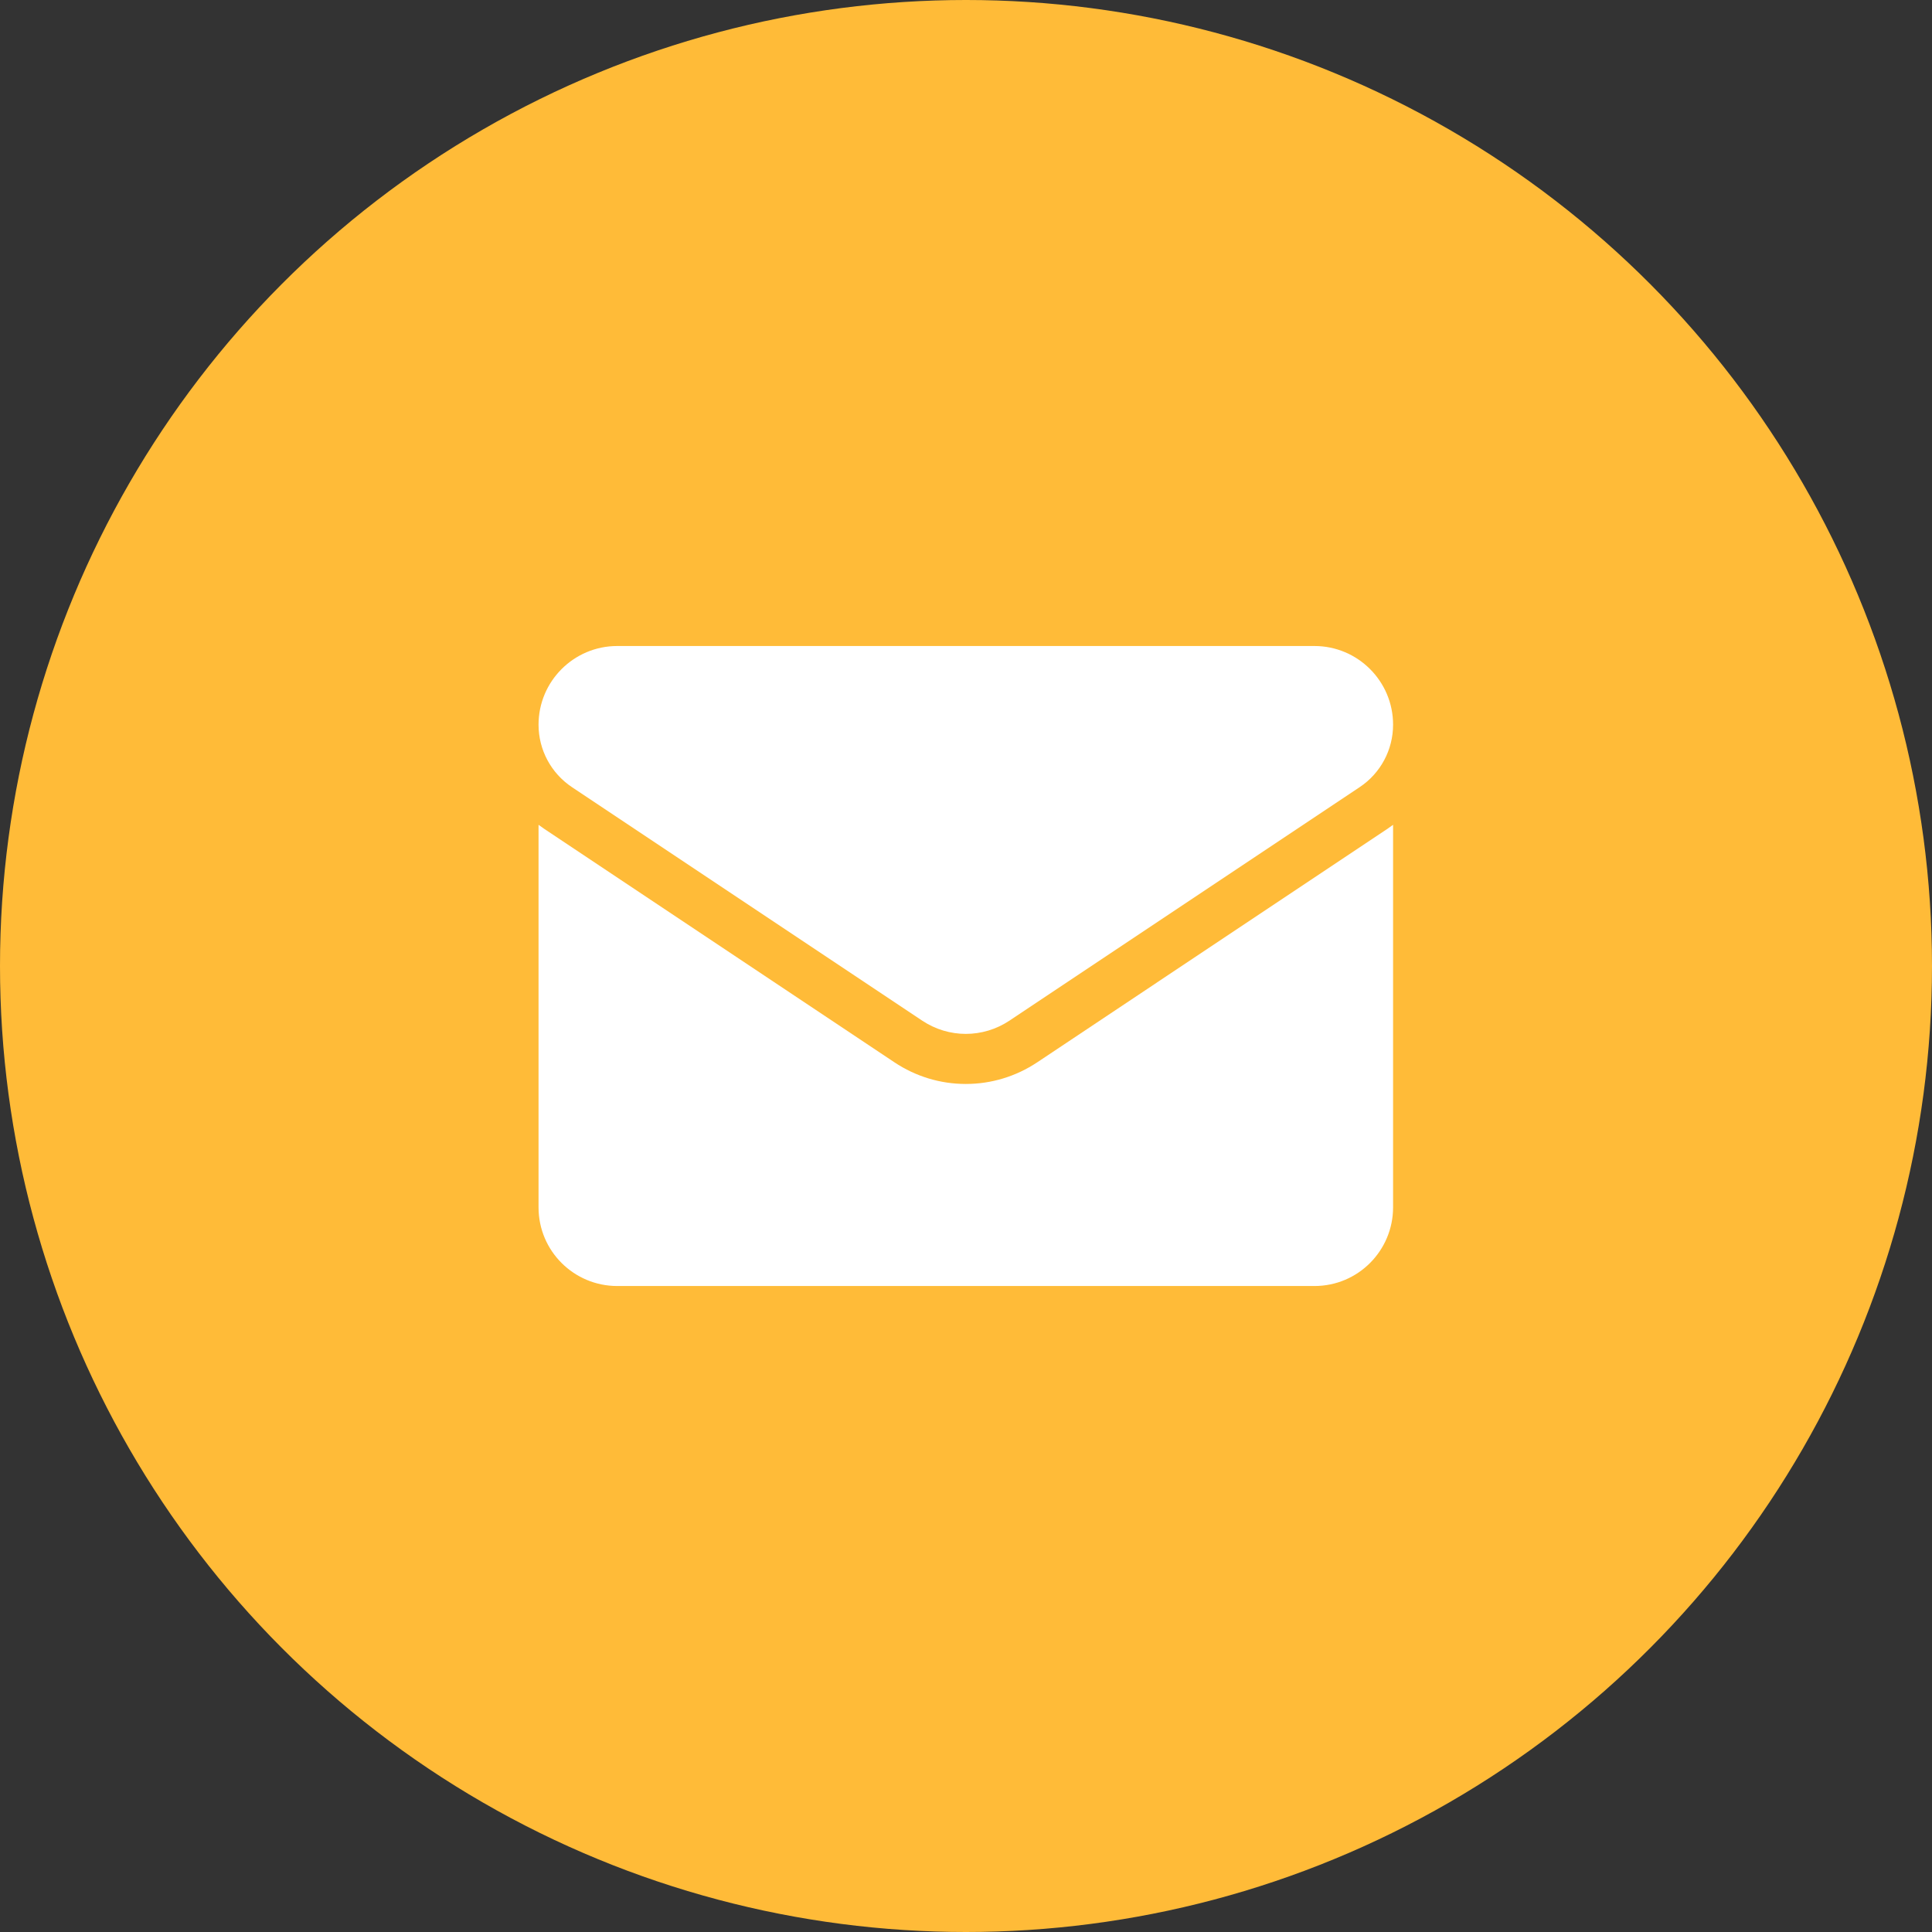 <svg width="72" height="72" viewBox="0 0 72 72" fill="none" xmlns="http://www.w3.org/2000/svg">
<rect x="0" y="0" width="72" height="72" fill="#333333" stroke="none"/>
<circle cx="36" cy="36" r="36" fill="#FFBB38"/>
<g clip-path="url(#clip0_311_14900)">
<path d="M38.655 39.589C37.862 40.117 36.942 40.396 35.993 40.396C35.045 40.396 34.124 40.117 33.332 39.589L20.282 30.889C20.21 30.84 20.139 30.79 20.07 30.738V44.994C20.07 46.629 21.397 47.926 23.002 47.926H48.985C50.619 47.926 51.916 46.599 51.916 44.994V30.738C51.847 30.79 51.776 30.841 51.704 30.889L38.655 39.589Z" fill="white"/>
<path d="M21.317 29.336L34.367 38.036C34.861 38.365 35.427 38.53 35.993 38.53C36.559 38.53 37.126 38.365 37.62 38.036L50.669 29.336C51.45 28.816 51.916 27.945 51.916 27.005C51.916 25.389 50.602 24.075 48.986 24.075H23.001C21.385 24.075 20.07 25.389 20.07 27.007C20.07 27.945 20.537 28.816 21.317 29.336V29.336Z" fill="white"/>
</g>
<defs>
<clipPath id="clip0_311_14900">
<rect width="31.846" height="31.846" fill="white" transform="translate(20.07 20.077)"/>
</clipPath>
</defs>
</svg>
